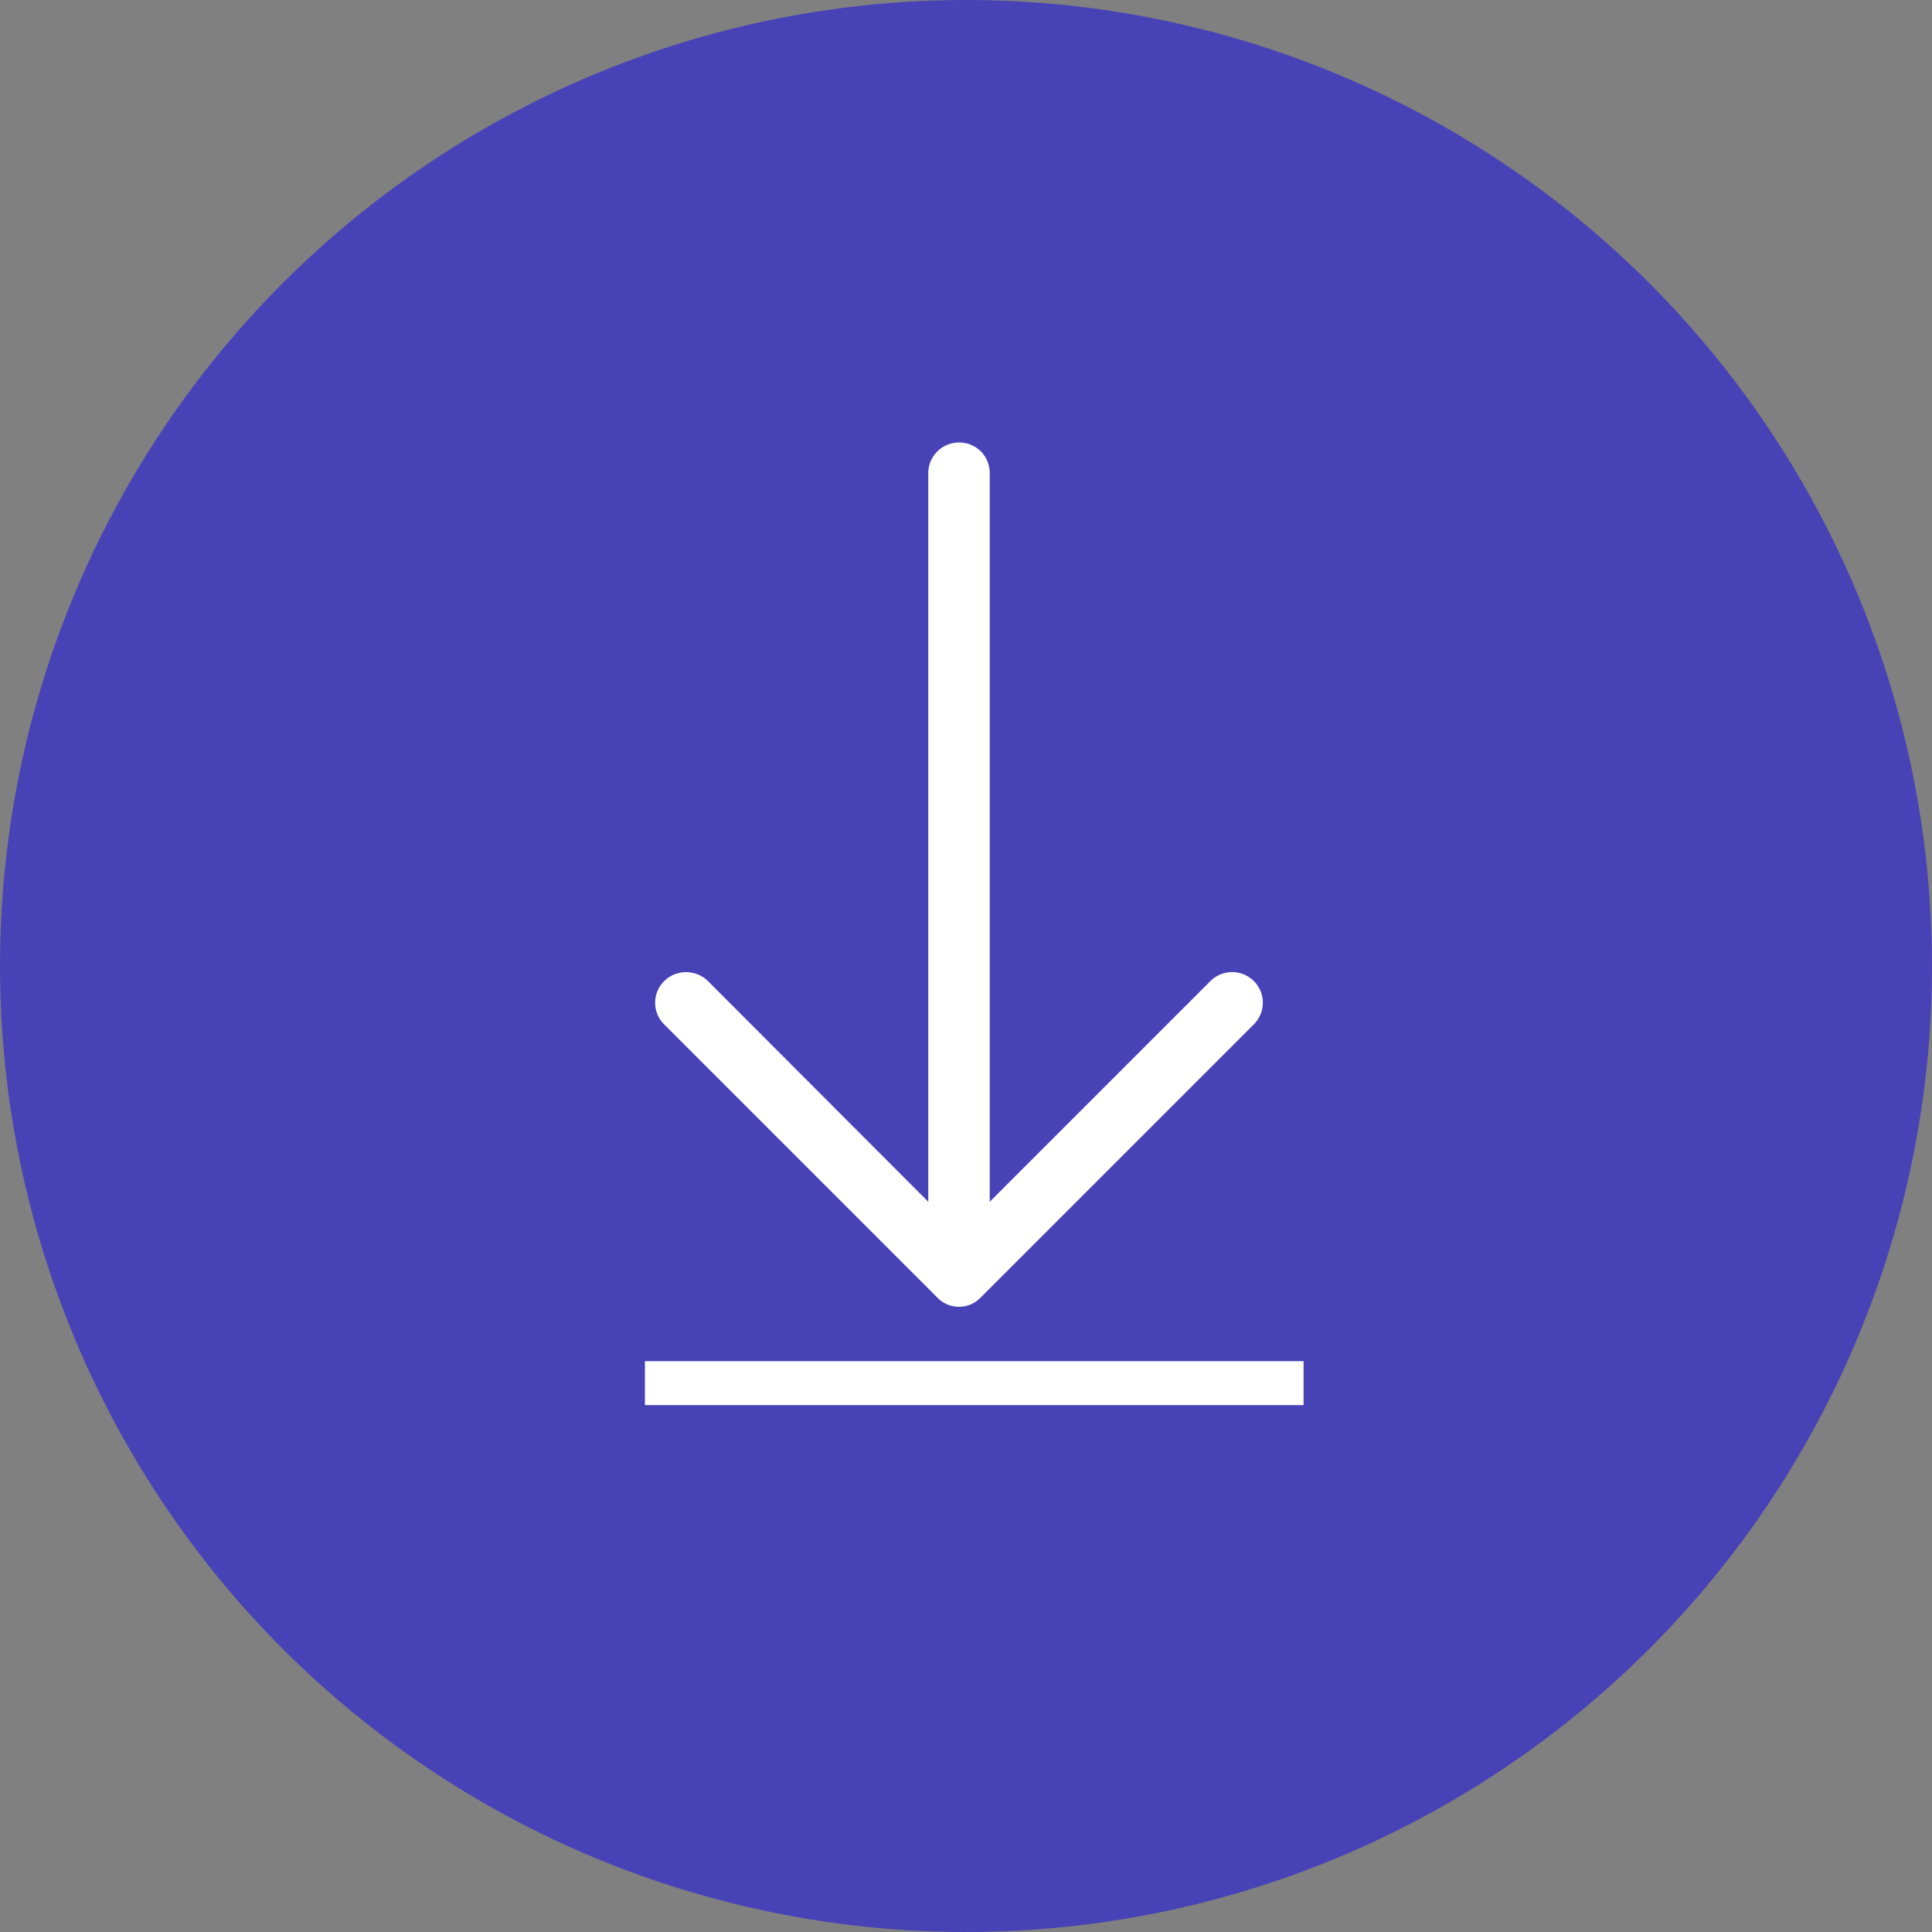 <svg xmlns="http://www.w3.org/2000/svg" width="44" height="44" viewBox="0 0 44 44">
    <rect x="0" y="0" width="44" height="44" fill="#808080" stroke="none"/>
    <g fill="none" fill-rule="evenodd">
        <g>
            <circle cx="22" cy="22" r="22" fill="#4842B7"/>
            <path stroke="#FFF" stroke-linecap="square" d="M15.188 31.5h14"/>
            <path fill="#FFF" fill-rule="nonzero" d="M28.552 23.332a.695.695 0 0 0 0-.992.7.7 0 0 0-.982 0l-5.03 5.03V10.772a.691.691 0 0 0-.694-.694.699.699 0 0 0-.705.694V27.37l-5.02-5.029a.712.712 0 0 0-.992 0 .695.695 0 0 0 0 .992l6.22 6.22a.683.683 0 0 0 .982 0l6.22-6.22z"/>
        </g>
    </g>
</svg>
